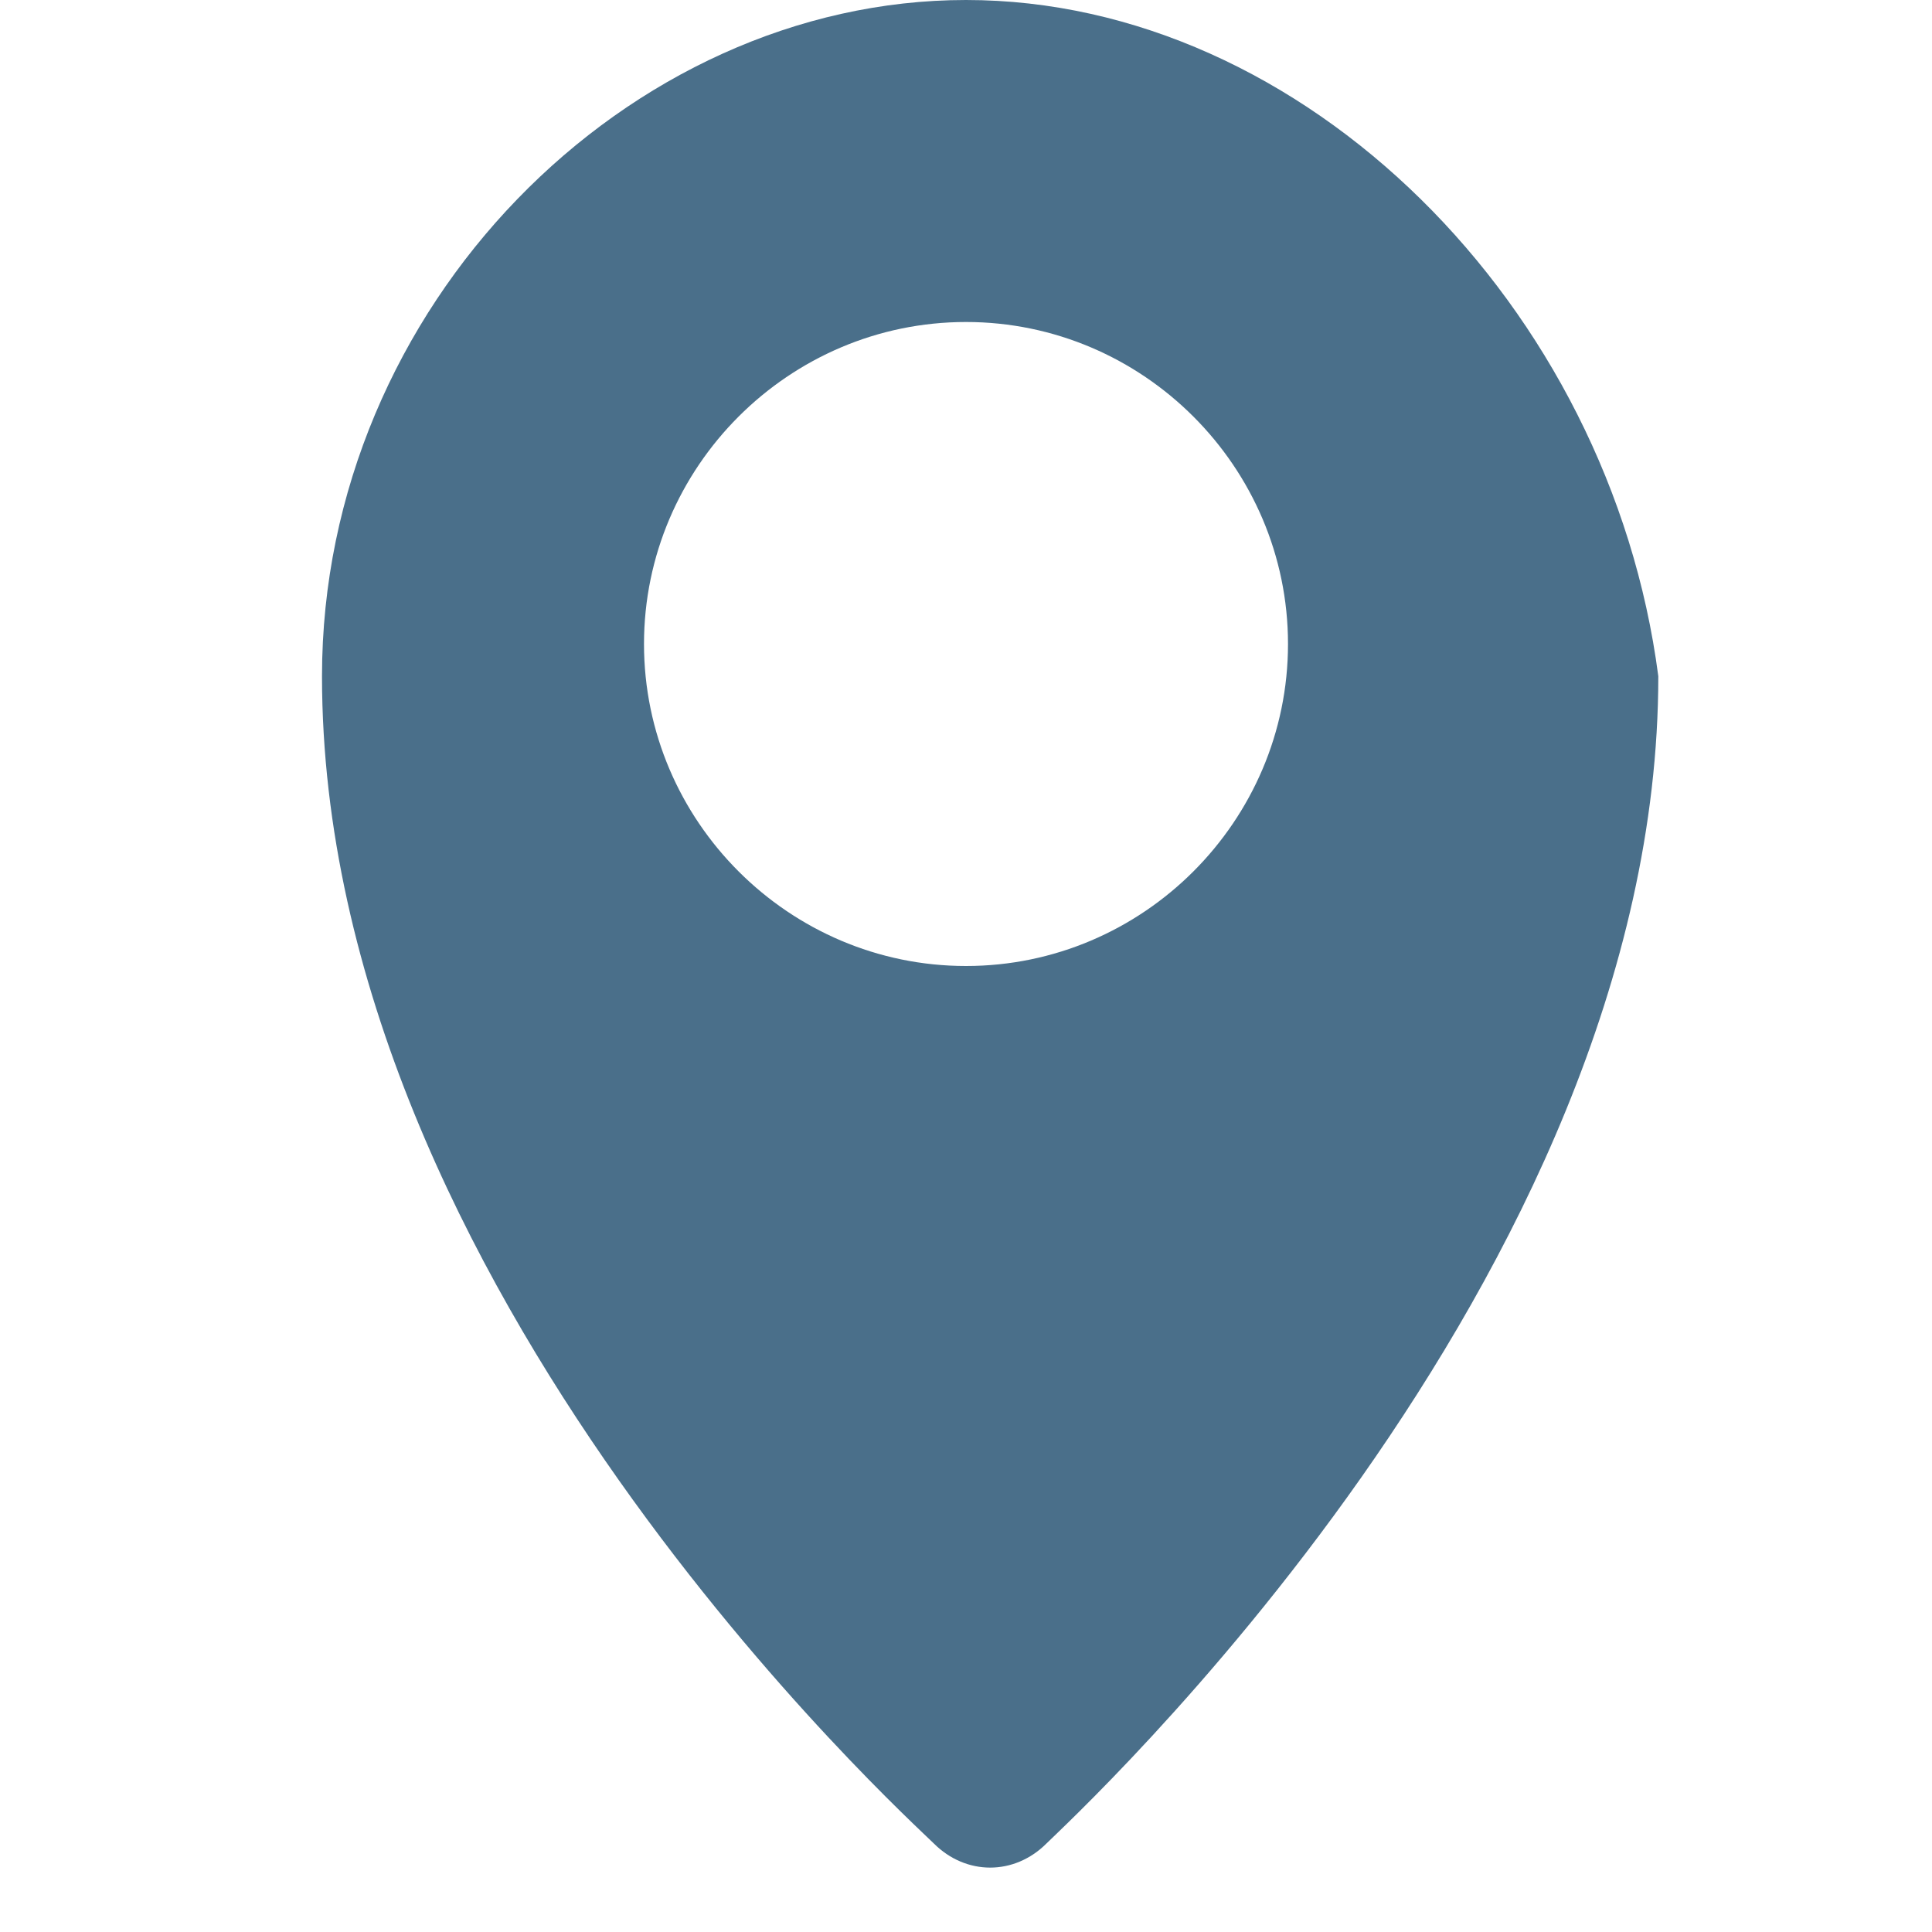 <svg xmlns="http://www.w3.org/2000/svg" viewBox="0 0 24 24" width="24" height="24">
  <path d="M12 0C7.8 0 4 3.8 4 8.4c0 7.6 7.3 14.2 7.6 14.5.4.4 1 .4 1.4 0 .3-.3 7.6-7 7.6-14.5C20 3.8 16.2 0 12 0zm0 12c-2.2 0-4-1.8-4-4s1.8-4 4-4 4 1.8 4 4-1.8 4-4 4z" fill="#4a6f8a"/>
</svg>

